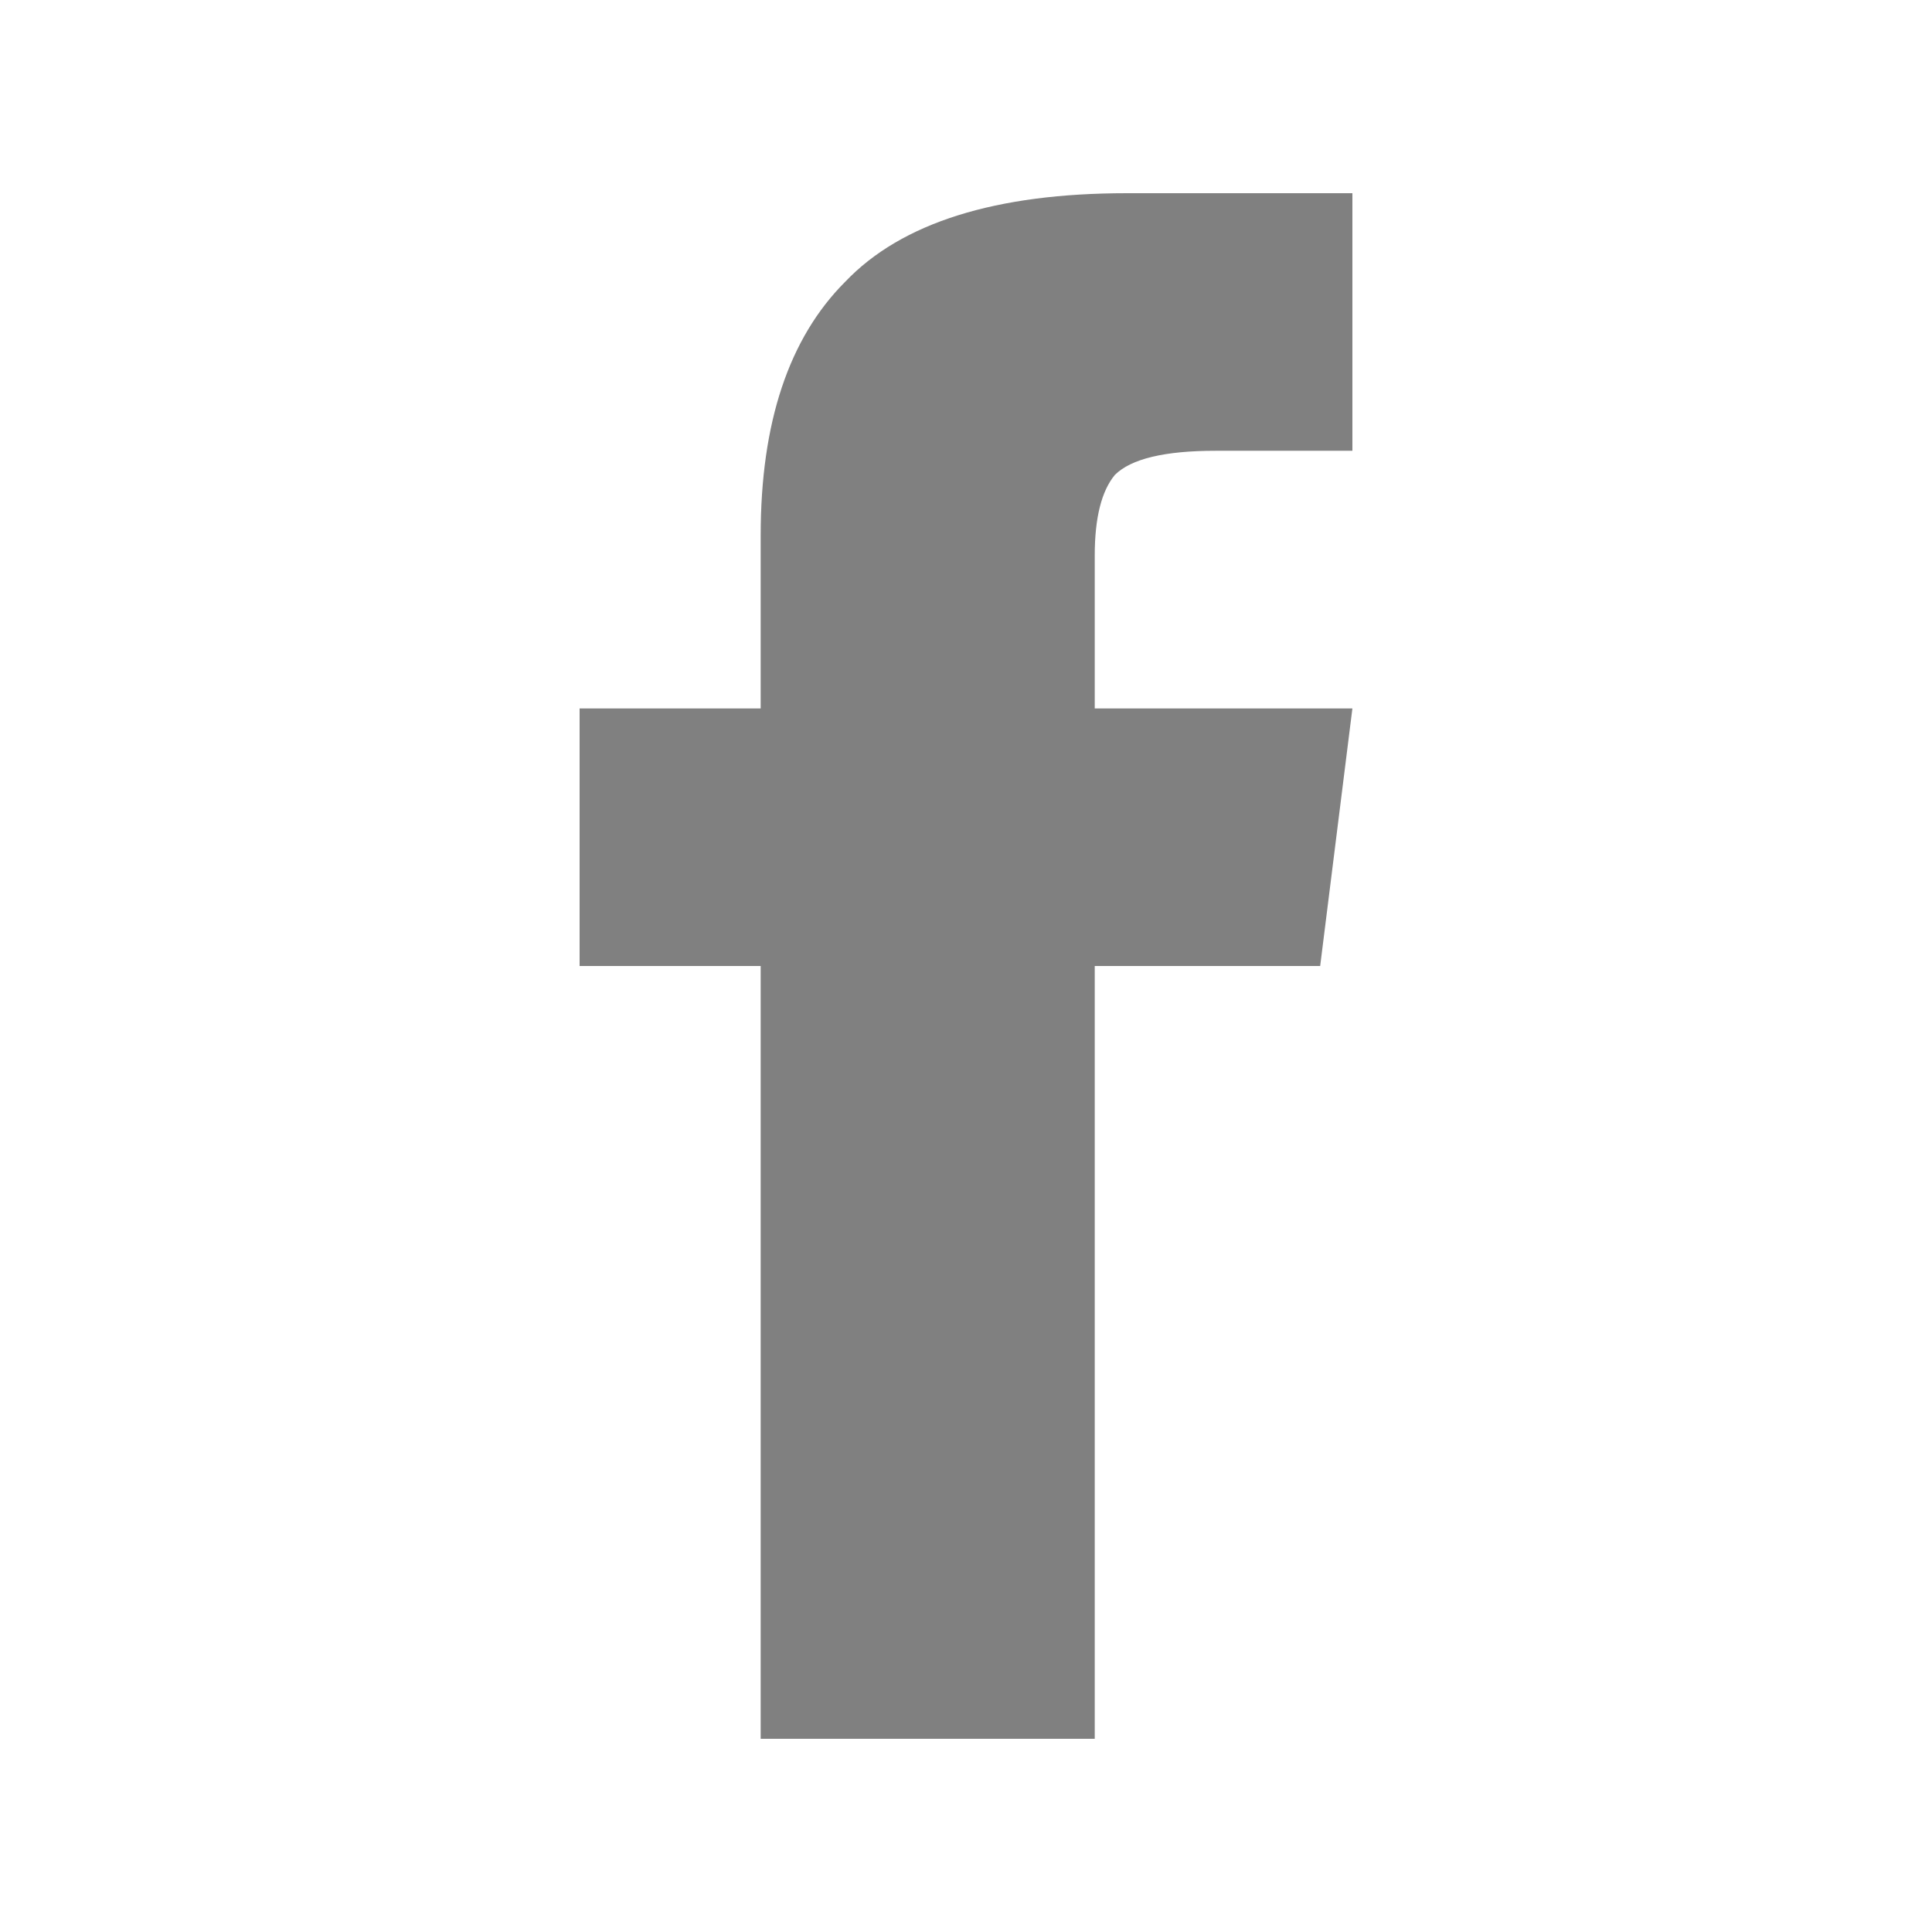 <svg width="22" height="22" viewBox="0 0 22 22" fill="none" xmlns="http://www.w3.org/2000/svg">
<path d="M12.466 8.067H15.4L15.033 11H12.466V19.8H8.662V11H6.6V8.067H8.662V6.096C8.662 4.812 8.983 3.85 9.625 3.208C10.266 2.536 11.336 2.2 12.833 2.2H15.4V5.133H13.841C13.261 5.133 12.879 5.225 12.695 5.408C12.543 5.592 12.466 5.897 12.466 6.325V8.067Z" fill="#808080"/>
</svg>

